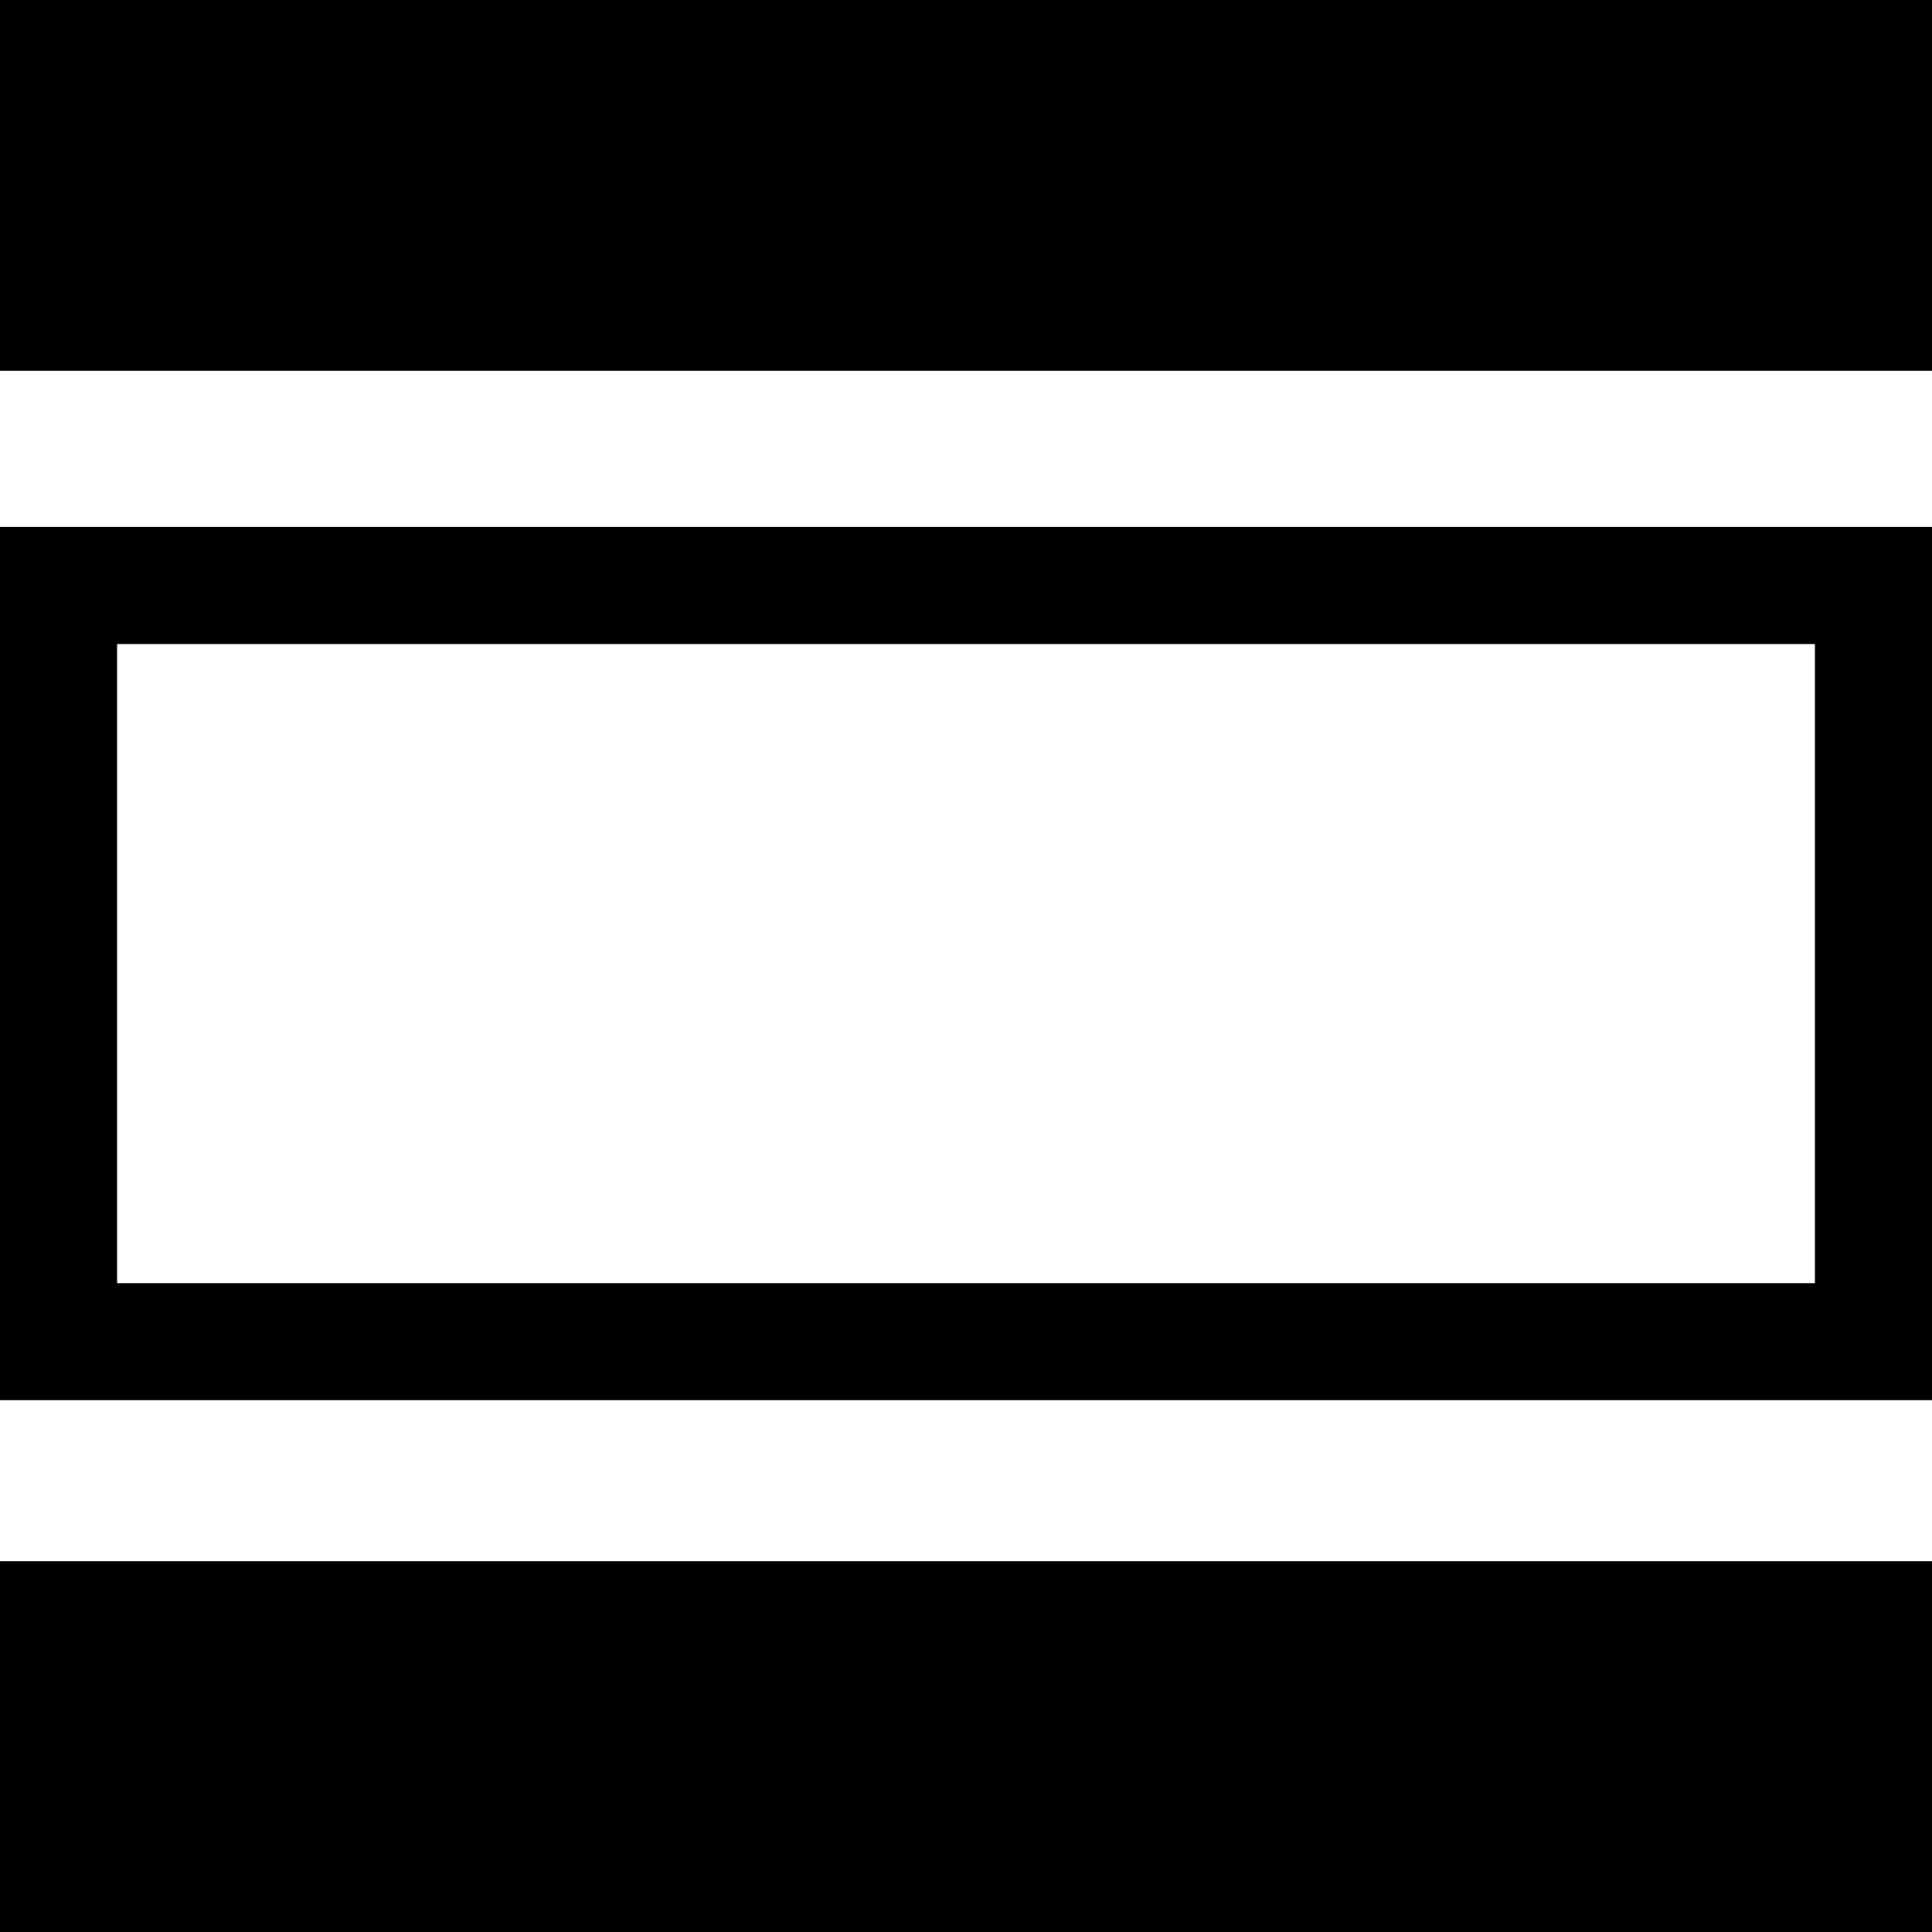 <?xml version="1.0" encoding="iso-8859-1"?>
<!-- Uploaded to: SVG Repo, www.svgrepo.com, Generator: SVG Repo Mixer Tools -->
<!DOCTYPE svg PUBLIC "-//W3C//DTD SVG 1.1//EN" "http://www.w3.org/Graphics/SVG/1.1/DTD/svg11.dtd">
<svg fill="#000000" version="1.1" id="Capa_1" xmlns="http://www.w3.org/2000/svg" xmlns:xlink="http://www.w3.org/1999/xlink" 
	 width="800px" height="800px" viewBox="0 0 35 35" xml:space="preserve">
<g>
	<g>
		<path d="M0,25.366h35V9.546H0V25.366z M2.121,11.667h30.758v11.578H2.121V11.667z"/>
		<rect y="28.283" width="35" height="6.717"/>
		<rect width="35" height="6.717"/>
	</g>
</g>
</svg>